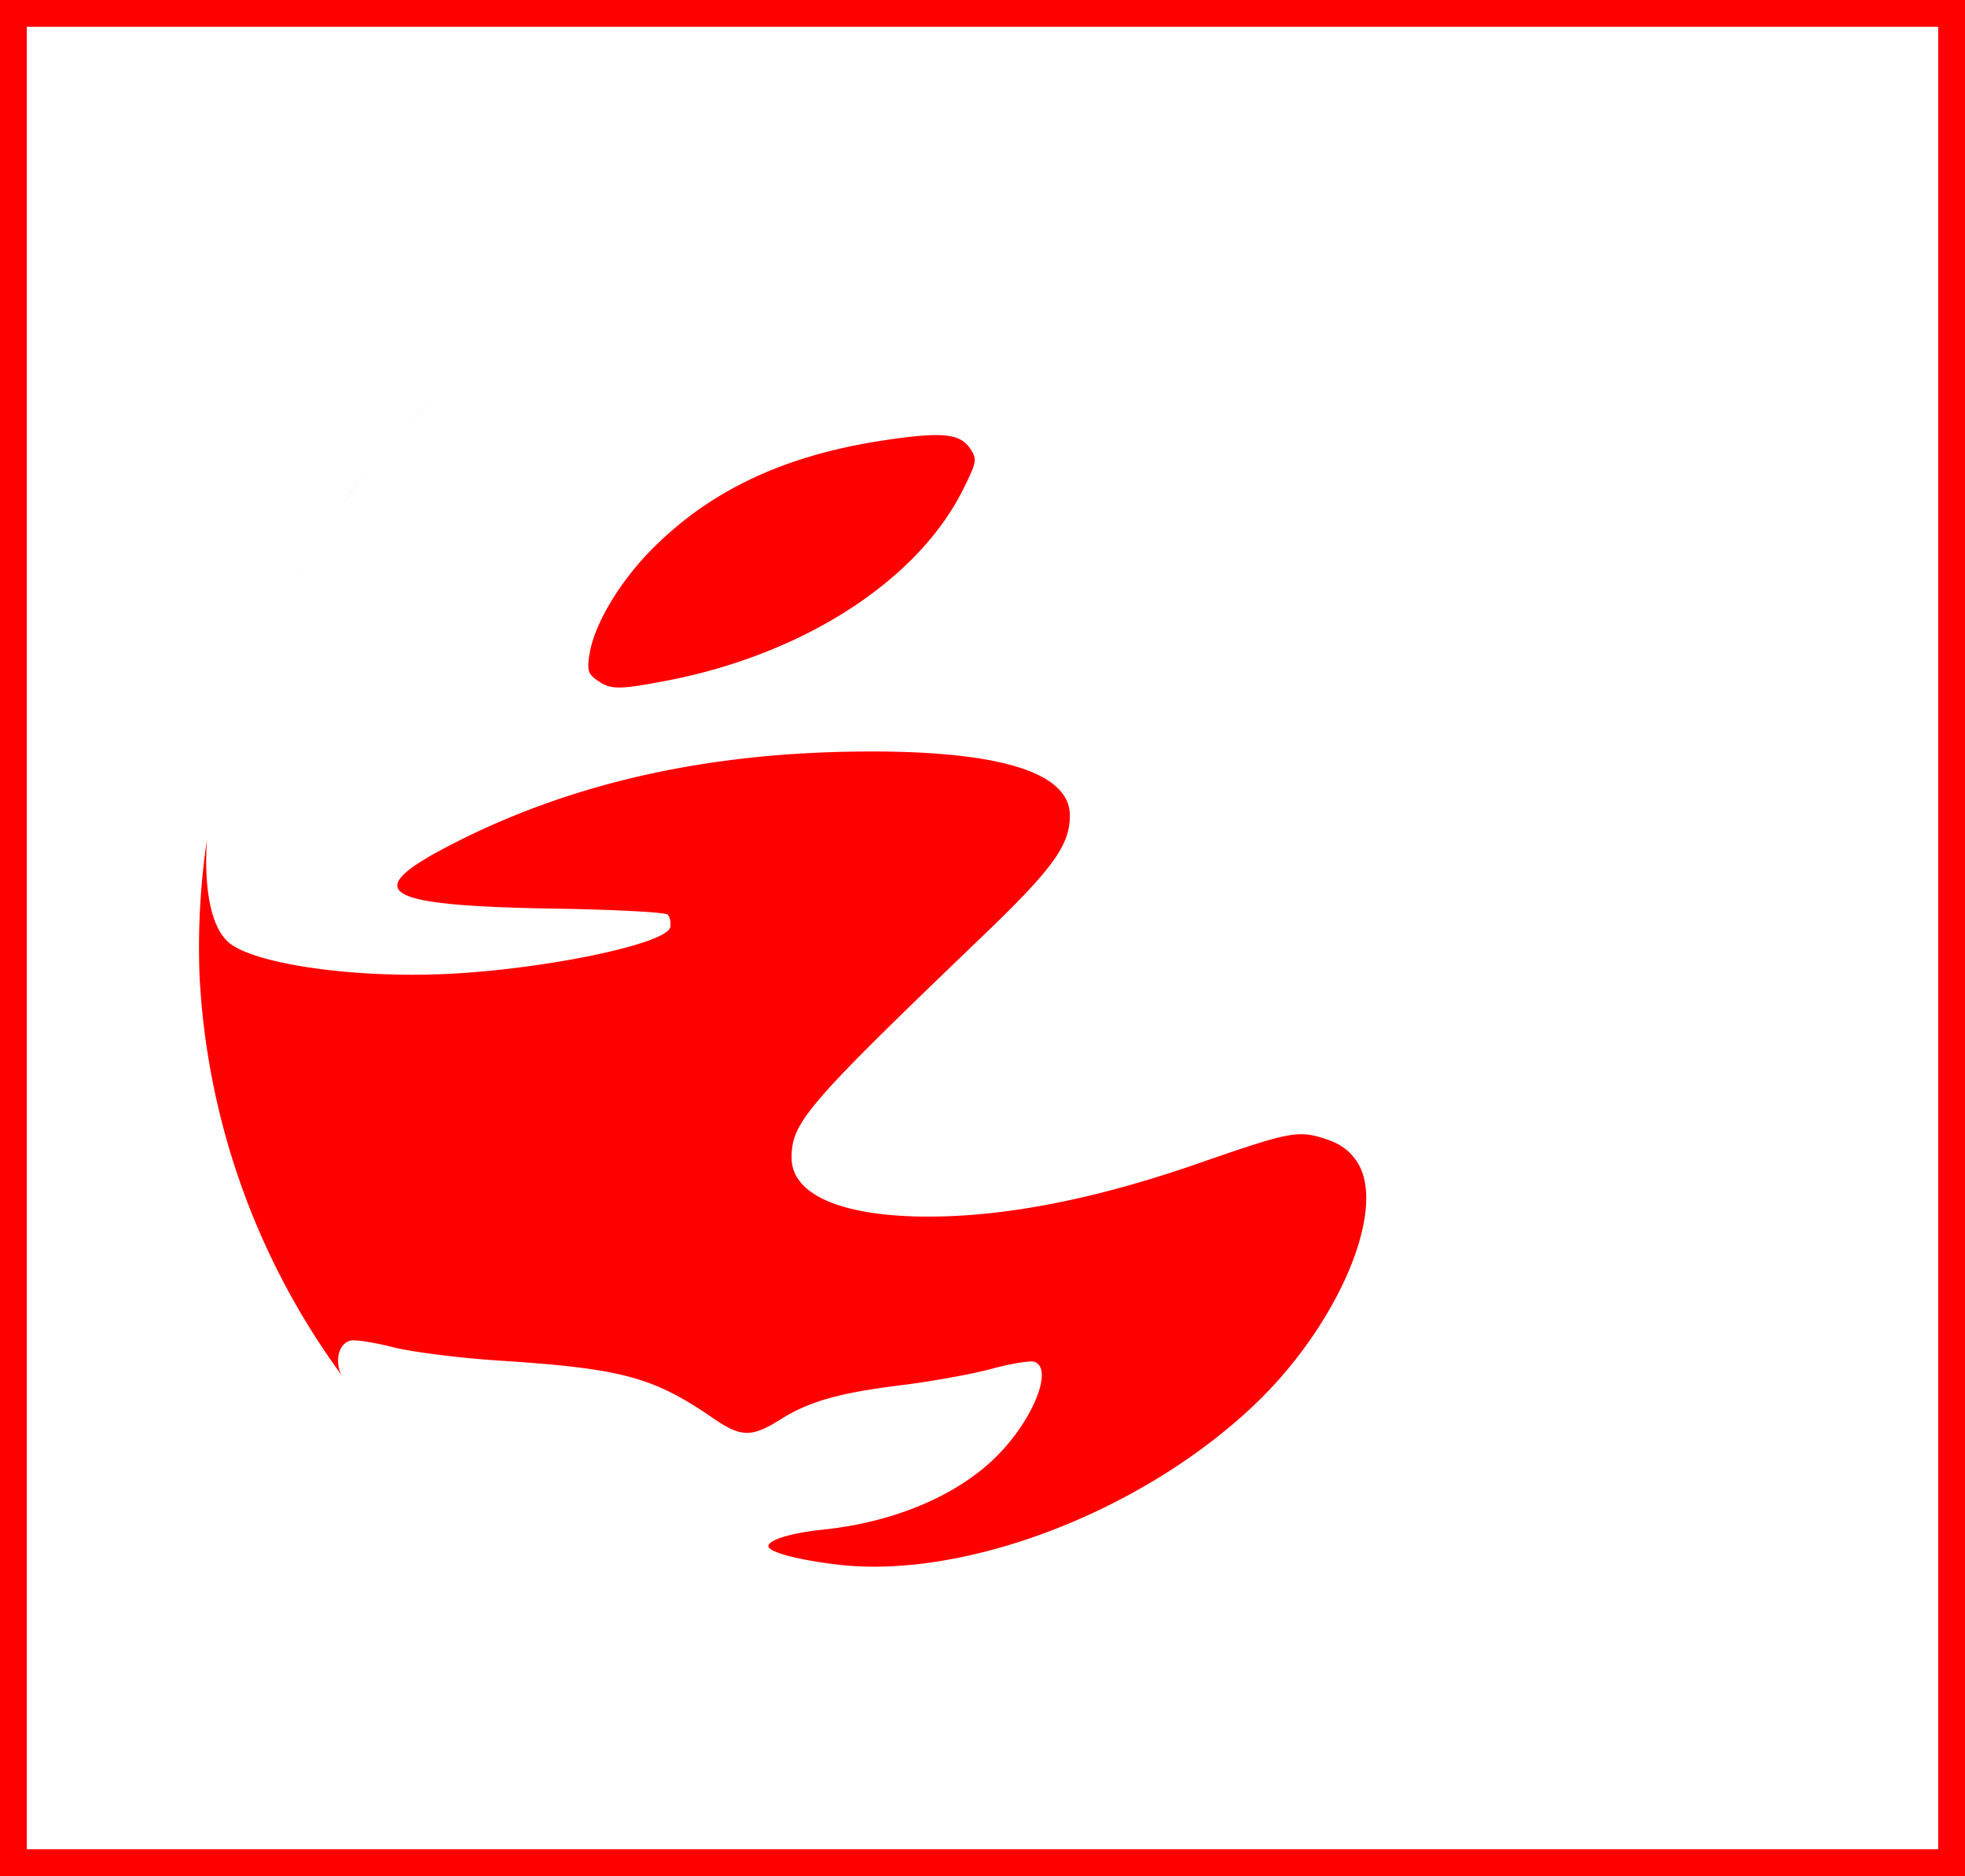 <?xml version="1.0" encoding="UTF-8" standalone="no"?>
<!-- Created with Inkscape (http://www.inkscape.org/) -->

<svg
   width="73.321mm"
   height="70.008mm"
   viewBox="0 0 73.321 70.008"
   version="1.1"
   id="svg1"
   xml:space="preserve"
   inkscape:version="1.4 (86a8ad7, 2024-10-11)"
   sodipodi:docname="Logo_cut.svg"
   inkscape:export-filename="LogoB_cut.svg"
   inkscape:export-xdpi="96"
   inkscape:export-ydpi="96"
   xmlns:inkscape="http://www.inkscape.org/namespaces/inkscape"
   xmlns:sodipodi="http://sodipodi.sourceforge.net/DTD/sodipodi-0.dtd"
   xmlns="http://www.w3.org/2000/svg"
   xmlns:svg="http://www.w3.org/2000/svg"><sodipodi:namedview
     id="namedview1"
     pagecolor="#ffffff"
     bordercolor="#999999"
     borderopacity="1"
     inkscape:showpageshadow="2"
     inkscape:pageopacity="0"
     inkscape:pagecheckerboard="0"
     inkscape:deskcolor="#d1d1d1"
     inkscape:document-units="mm"
     inkscape:zoom="1.4378367"
     inkscape:cx="-25.733103"
     inkscape:cy="134.57717"
     inkscape:window-width="1920"
     inkscape:window-height="1009"
     inkscape:window-x="-8"
     inkscape:window-y="-8"
     inkscape:window-maximized="1"
     inkscape:current-layer="layer1" /><defs
     id="defs1" /><g
     inkscape:label="Layer 1"
     inkscape:groupmode="layer"
     id="layer1"
     transform="translate(-38.878,-75.497)"><path
       id="path2"
       style="display:inline;fill:#ff0000;fill-opacity:1;stroke:none;stroke-width:0.131"
       d="m 55.214,90.269 a 27.669,27.623 0 0 0 -0.947,0.942 c 0.309,-0.319 0.622,-0.634 0.947,-0.942 z m 18.958,1.482 c -0.473,-0.052 -1.164,0.009 -2.225,0.165 -3.736,0.55 -6.522,1.846 -8.725,4.058 -1.219,1.224 -2.169,2.815 -2.347,3.929 -0.097,0.608 -0.058,0.74 0.291,0.985 0.497,0.348 0.793,0.351 2.537,0.02 5.129,-0.973 9.419,-3.735 11.117,-7.158 0.501,-1.01 0.52,-1.113 0.274,-1.49 -0.192,-0.293 -0.448,-0.457 -0.922,-0.509 z m -21.31,1.005 a 27.669,27.623 0 0 0 -1.255,1.603 c 0.4,-0.545 0.815,-1.082 1.255,-1.603 z m -2.458,3.38 a 27.669,27.623 0 0 0 -0.59,0.973 c 0.188,-0.329 0.388,-0.651 0.59,-0.973 z m 20.951,7.405 c -5.955,0.004 -11.093,1.141 -15.597,3.452 -3.519,1.806 -2.706,2.308 3.904,2.413 2.182,0.035 4.039,0.135 4.126,0.222 0.087,0.087 0.132,0.297 0.099,0.467 -0.12,0.624 -4.675,1.576 -8.366,1.748 -3.38,0.157 -6.997,-0.348 -8.041,-1.122 -0.721,-0.535 -0.999,-2.012 -0.881,-3.888 a 27.669,27.623 0 0 0 -0.277,5.035 27.669,27.623 0 0 0 5.309,14.955 c -0.029,-0.059 -0.064,-0.124 -0.079,-0.171 -0.162,-0.522 0.016,-1.026 0.399,-1.126 0.172,-0.045 0.89,0.065 1.595,0.245 0.705,0.18 2.49,0.405 3.965,0.5 4.574,0.296 5.739,0.61 7.979,2.151 1.047,0.72 1.435,0.724 2.541,0.026 1.033,-0.652 2.191,-0.979 4.449,-1.256 1.142,-0.14 2.674,-0.417 3.405,-0.616 0.73,-0.199 1.451,-0.314 1.601,-0.257 0.723,0.277 -0.113,2.271 -1.516,3.617 -1.484,1.423 -3.822,2.386 -6.431,2.648 -1.109,0.112 -1.99,0.38 -1.99,0.607 0,0.218 1.005,0.494 2.479,0.681 4.76,0.603 11.416,-1.924 15.645,-5.94 3.165,-3.006 5.003,-7.378 3.826,-9.103 -0.293,-0.429 -0.643,-0.671 -1.244,-0.857 -0.955,-0.297 -1.312,-0.225 -4.612,0.923 -3.847,1.34 -7.199,2.002 -10.128,2.002 -3.214,0 -5.1,-0.811 -5.1,-2.194 0,-1.321 0.546,-1.955 7.131,-8.276 2.626,-2.52 3.252,-3.387 3.252,-4.5 0,-1.578 -2.529,-2.389 -7.441,-2.387 z" /><rect
       style="fill:none;fill-opacity:1;stroke:#ff0000;stroke-width:1;stroke-dasharray:none;stroke-opacity:1"
       id="rect3"
       width="72.321"
       height="69.008"
       x="39.378"
       y="75.997" /></g></svg>
